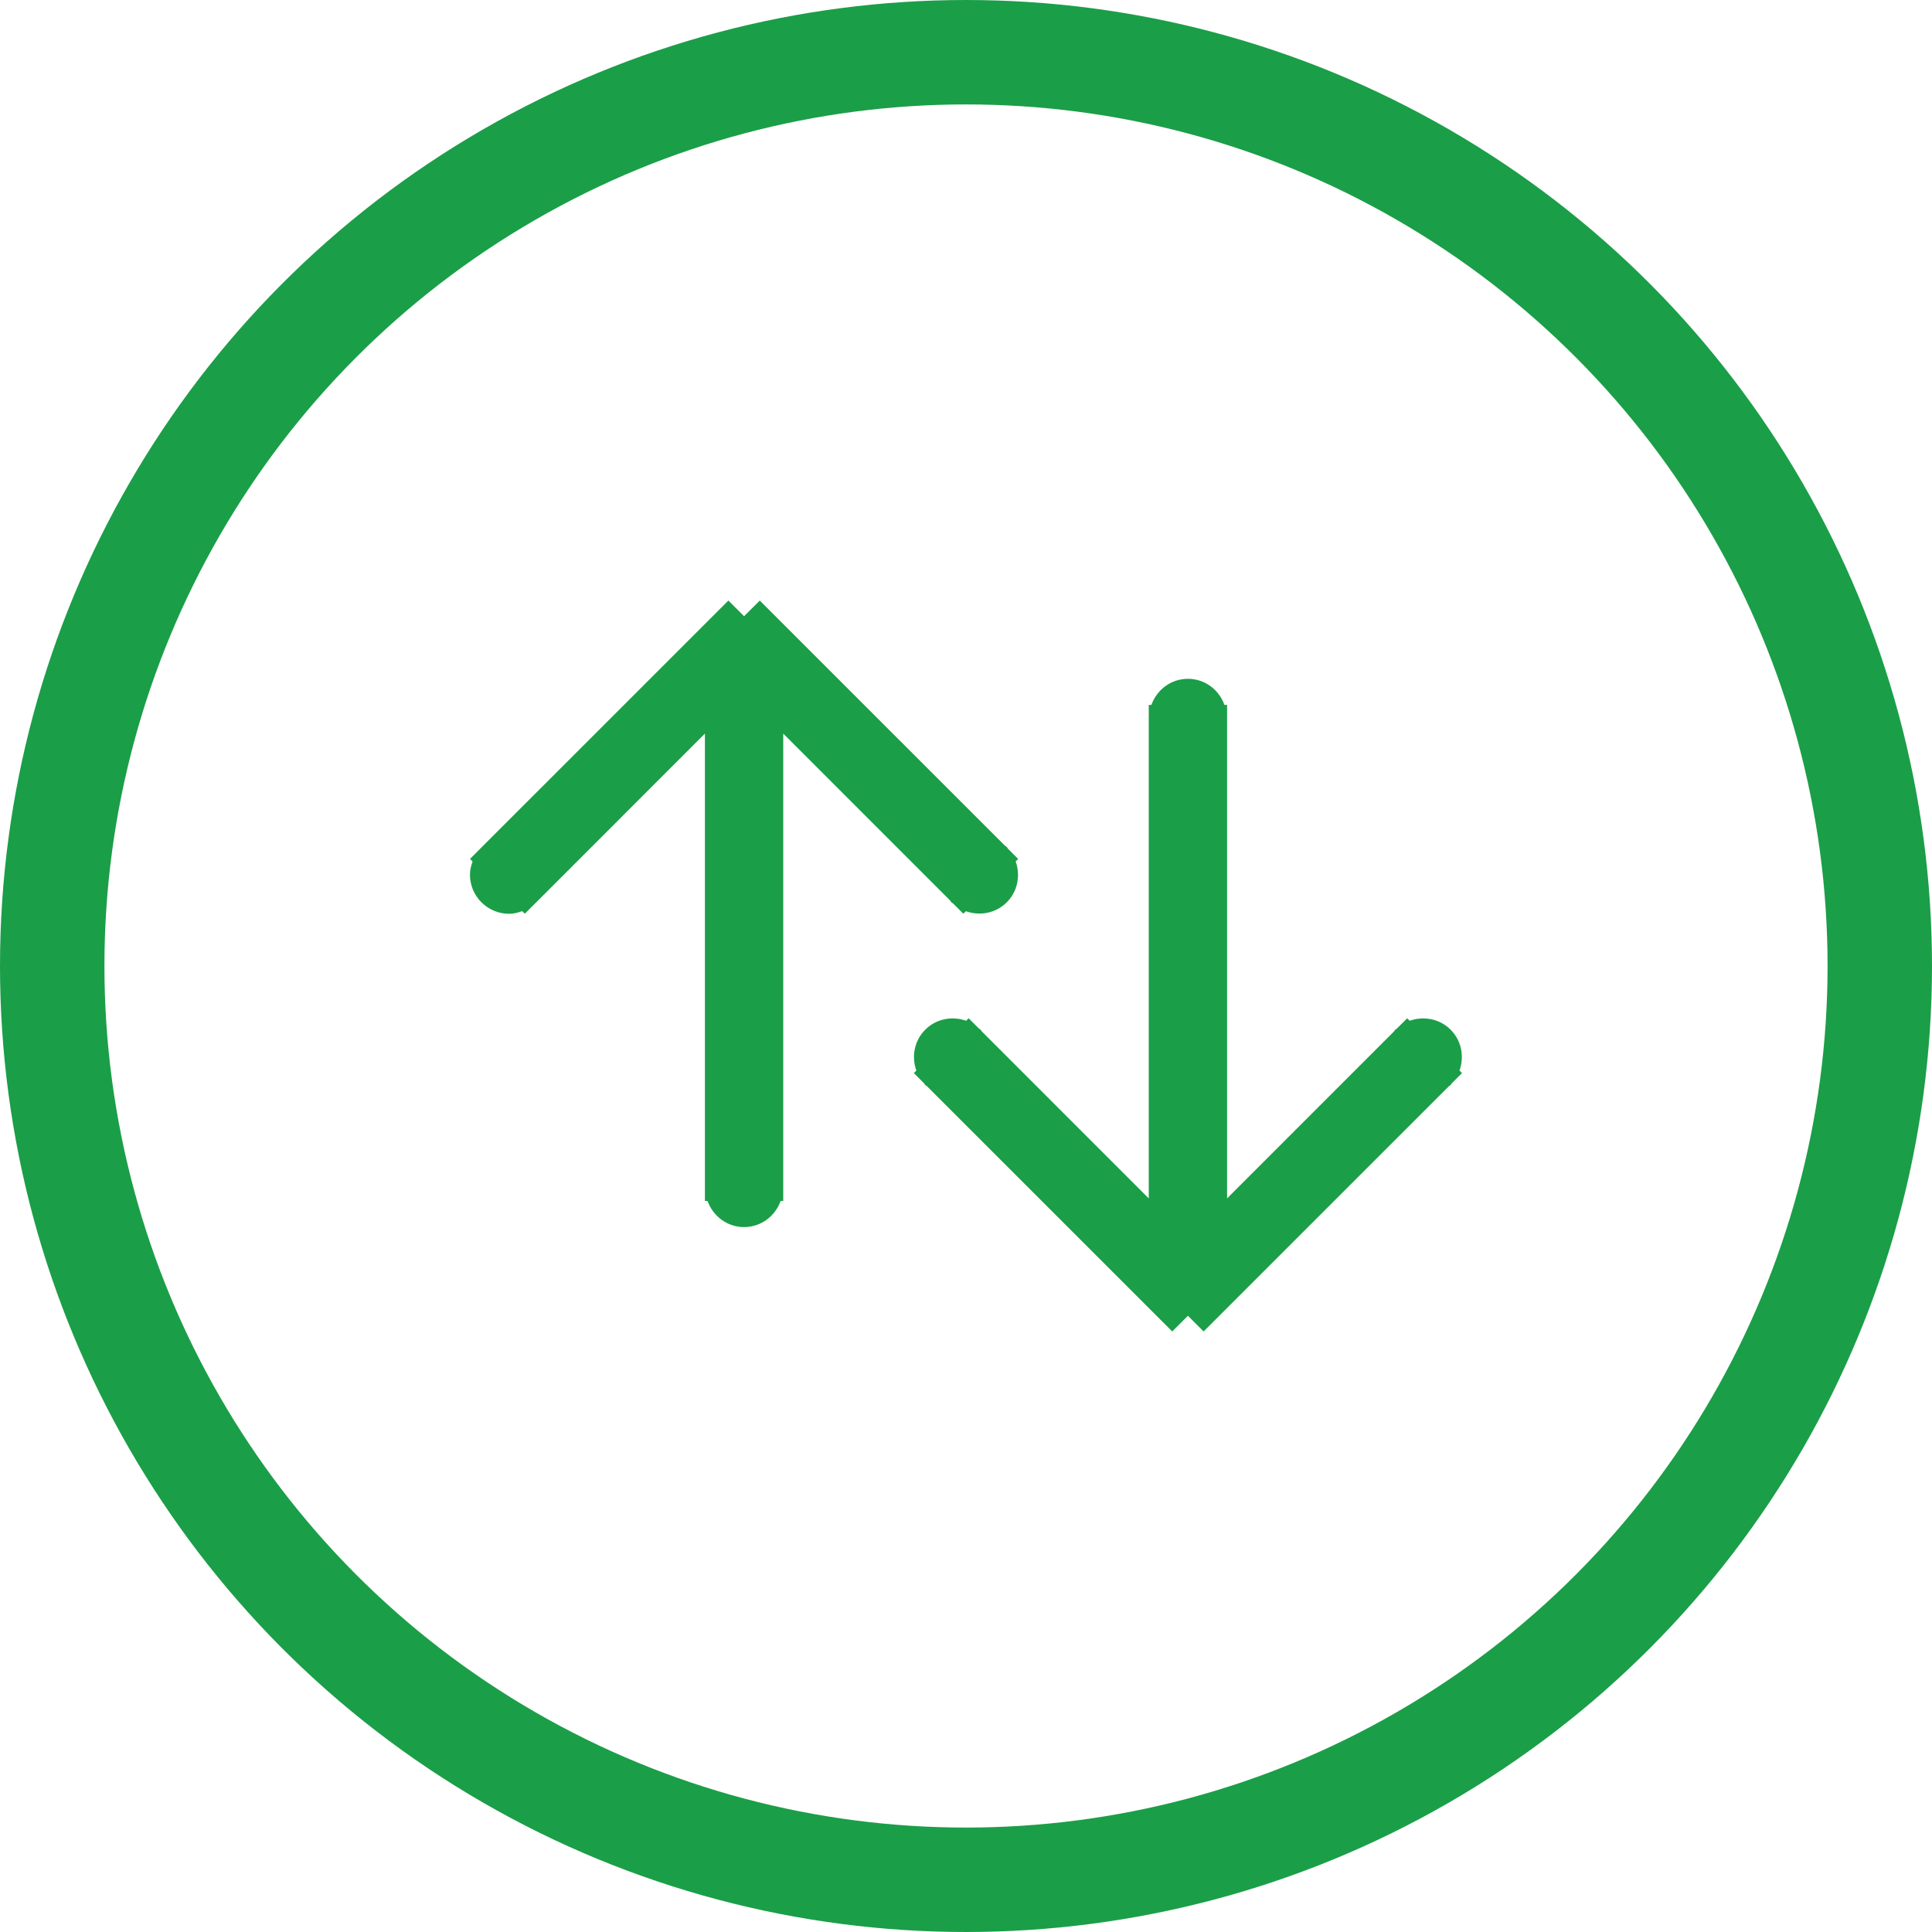 <svg xmlns="http://www.w3.org/2000/svg" xmlns:xlink="http://www.w3.org/1999/xlink" preserveAspectRatio="xMidYMid" width="74" height="74" viewBox="0 0 74 74">
  <defs>
    <style>
      .cls-2 {
        stroke: #1b9e48;
        stroke-linejoin: round;
        stroke-width: 4px;
        fill-opacity: 0;
      }

      .green {
        fill: #1b9e48;
      }
    </style>
    <path d="M37.902,18.005 C37.902,18.005 37.998,18.101 37.998,18.101 C37.998,18.101 37.604,18.496 37.604,18.496 C37.586,18.516 37.580,18.541 37.561,18.561 C37.541,18.580 37.516,18.586 37.496,18.604 C37.496,18.604 28.101,27.998 28.101,27.998 C28.101,27.998 27.500,27.397 27.500,27.397 C27.500,27.397 26.899,27.998 26.899,27.998 C26.899,27.998 17.504,18.604 17.504,18.604 C17.484,18.586 17.459,18.580 17.439,18.561 C17.420,18.541 17.414,18.516 17.396,18.496 C17.396,18.496 17.002,18.101 17.002,18.101 C17.002,18.101 17.098,18.005 17.098,18.005 C16.909,17.476 17.015,16.863 17.439,16.439 C17.863,16.015 18.476,15.909 19.005,16.098 C19.005,16.098 19.101,16.002 19.101,16.002 C19.101,16.002 19.496,16.396 19.496,16.396 C19.516,16.414 19.541,16.420 19.561,16.439 C19.580,16.459 19.586,16.484 19.604,16.504 C19.604,16.504 26.000,22.901 26.000,22.901 C26.000,22.901 26.000,4.000 26.000,4.000 C26.000,4.000 26.101,4.000 26.101,4.000 C26.308,3.420 26.849,3.000 27.500,3.000 C28.151,3.000 28.692,3.420 28.899,4.000 C28.899,4.000 29.000,4.000 29.000,4.000 C29.000,4.000 29.000,22.901 29.000,22.901 C29.000,22.901 35.396,16.504 35.396,16.504 C35.414,16.484 35.420,16.459 35.439,16.439 C35.459,16.420 35.484,16.414 35.504,16.396 C35.504,16.396 35.899,16.002 35.899,16.002 C35.899,16.002 35.995,16.098 35.995,16.098 C36.524,15.909 37.137,16.015 37.561,16.439 C37.985,16.863 38.091,17.476 37.902,18.005 ZM20.561,11.561 C20.137,11.985 19.524,12.091 18.995,11.902 C18.995,11.902 18.899,11.998 18.899,11.998 C18.899,11.998 18.505,11.604 18.505,11.604 C18.485,11.586 18.459,11.580 18.439,11.561 C18.420,11.541 18.414,11.516 18.396,11.496 C18.396,11.496 12.000,5.099 12.000,5.099 C12.000,5.099 12.000,23.000 12.000,23.000 C12.000,23.000 11.899,23.000 11.899,23.000 C11.692,23.580 11.151,24.000 10.500,24.000 C9.849,24.000 9.308,23.580 9.101,23.000 C9.101,23.000 9.000,23.000 9.000,23.000 C9.000,23.000 9.000,5.099 9.000,5.099 C9.000,5.099 2.606,11.494 2.606,11.494 C2.570,11.534 2.534,11.570 2.494,11.606 C2.494,11.606 2.101,11.998 2.101,11.998 C2.101,11.998 2.002,11.899 2.002,11.899 C1.843,11.956 1.678,12.000 1.500,12.000 C0.672,12.000 0.000,11.328 0.000,10.500 C0.000,10.322 0.044,10.157 0.101,9.998 C0.101,9.998 0.002,9.899 0.002,9.899 C0.002,9.899 0.394,9.506 0.394,9.506 C0.430,9.466 0.466,9.430 0.506,9.394 C0.506,9.394 9.899,0.002 9.899,0.002 C9.899,0.002 10.500,0.603 10.500,0.603 C10.500,0.603 11.101,0.002 11.101,0.002 C11.101,0.002 20.496,9.396 20.496,9.396 C20.516,9.414 20.541,9.420 20.561,9.439 C20.580,9.459 20.586,9.484 20.604,9.504 C20.604,9.504 20.998,9.899 20.998,9.899 C20.998,9.899 20.902,9.995 20.902,9.995 C21.091,10.524 20.985,11.137 20.561,11.561 Z" id="path-1" class="green" fill-rule="evenodd"/>
  </defs>
  <circle id="circle-1" class="cls-2 green" cx="37" cy="37" r="35"/>
  <use x="18" y="23" xlink:href="#path-1" />
</svg>
